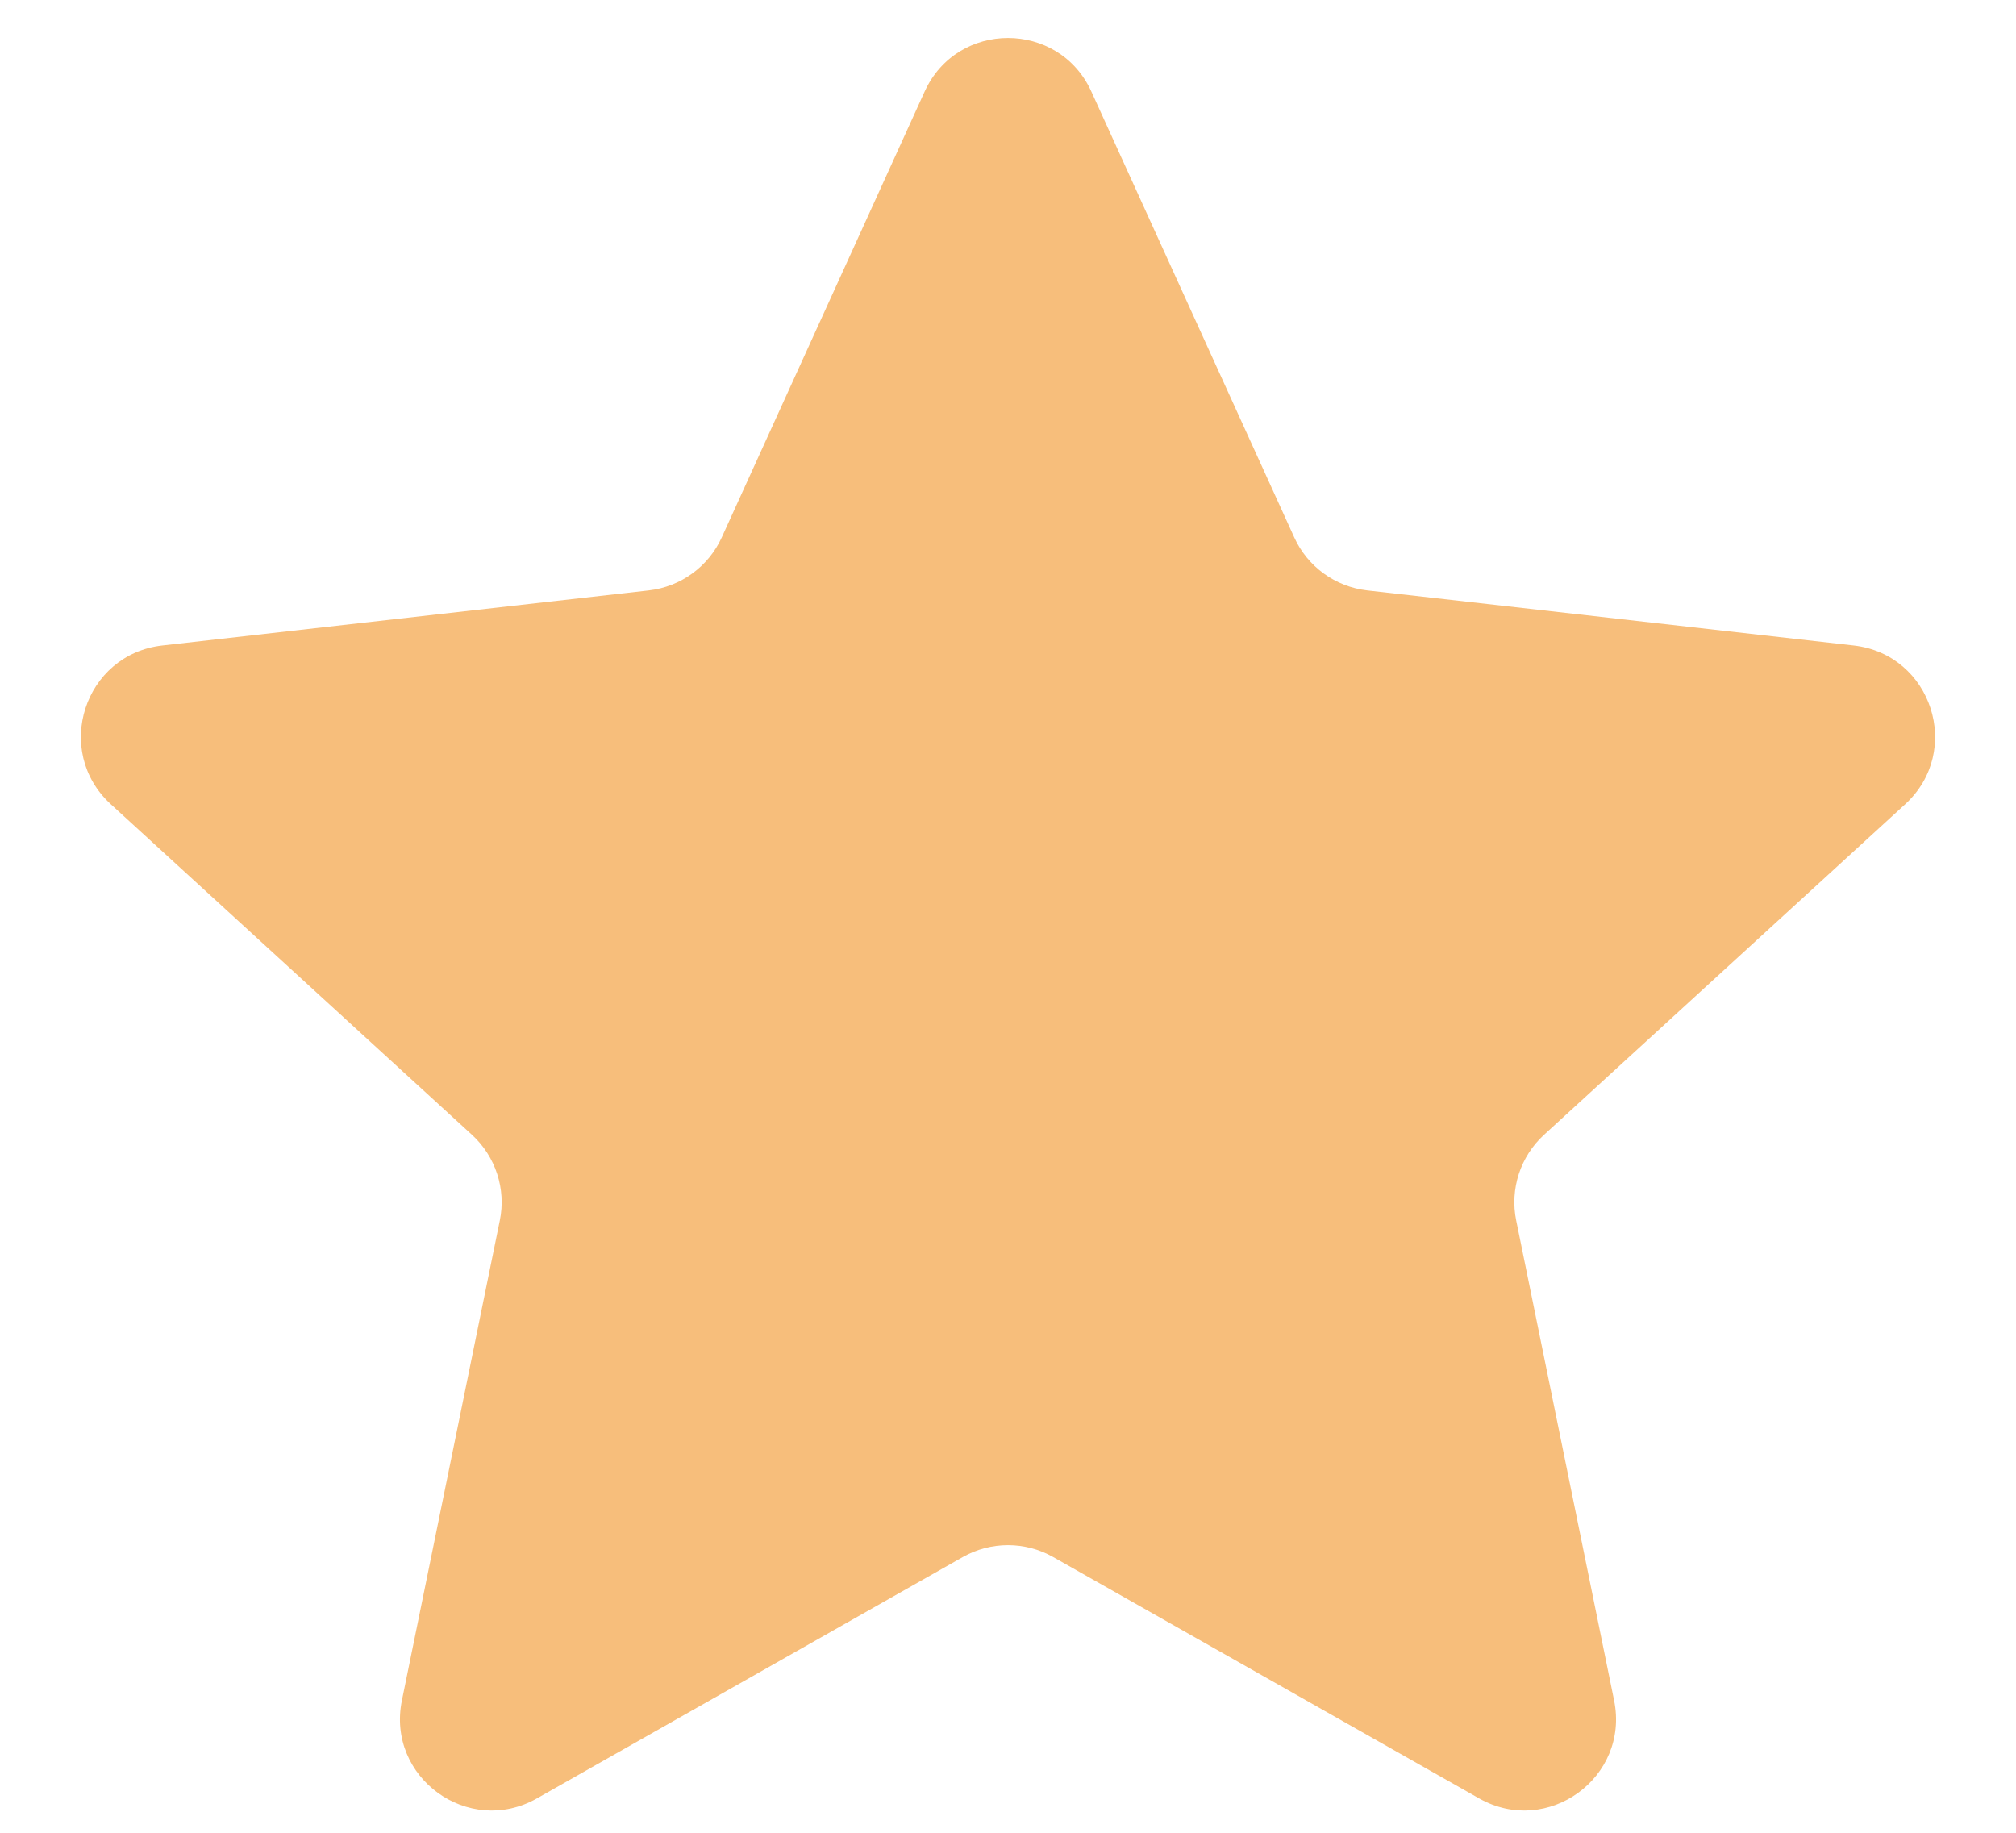 <svg width="22" height="20" viewBox="0 0 22 20" fill="none" xmlns="http://www.w3.org/2000/svg">
<path d="M10.09 1C10.445 0.219 11.555 0.219 11.91 1L14.123 5.863C14.268 6.183 14.571 6.403 14.92 6.443L20.229 7.044C21.082 7.141 21.424 8.196 20.791 8.776L16.85 12.383C16.591 12.62 16.475 12.976 16.546 13.32L17.614 18.555C17.786 19.396 16.888 20.048 16.141 19.625L11.493 16.991C11.187 16.818 10.813 16.818 10.507 16.991L5.859 19.625C5.112 20.048 4.214 19.396 4.386 18.555L5.454 13.32C5.525 12.976 5.409 12.62 5.15 12.383L1.209 8.776C0.576 8.196 0.918 7.141 1.771 7.044L7.08 6.443C7.429 6.403 7.732 6.183 7.877 5.863L10.09 1Z" fill="#F7BE7B"/>
</svg>
